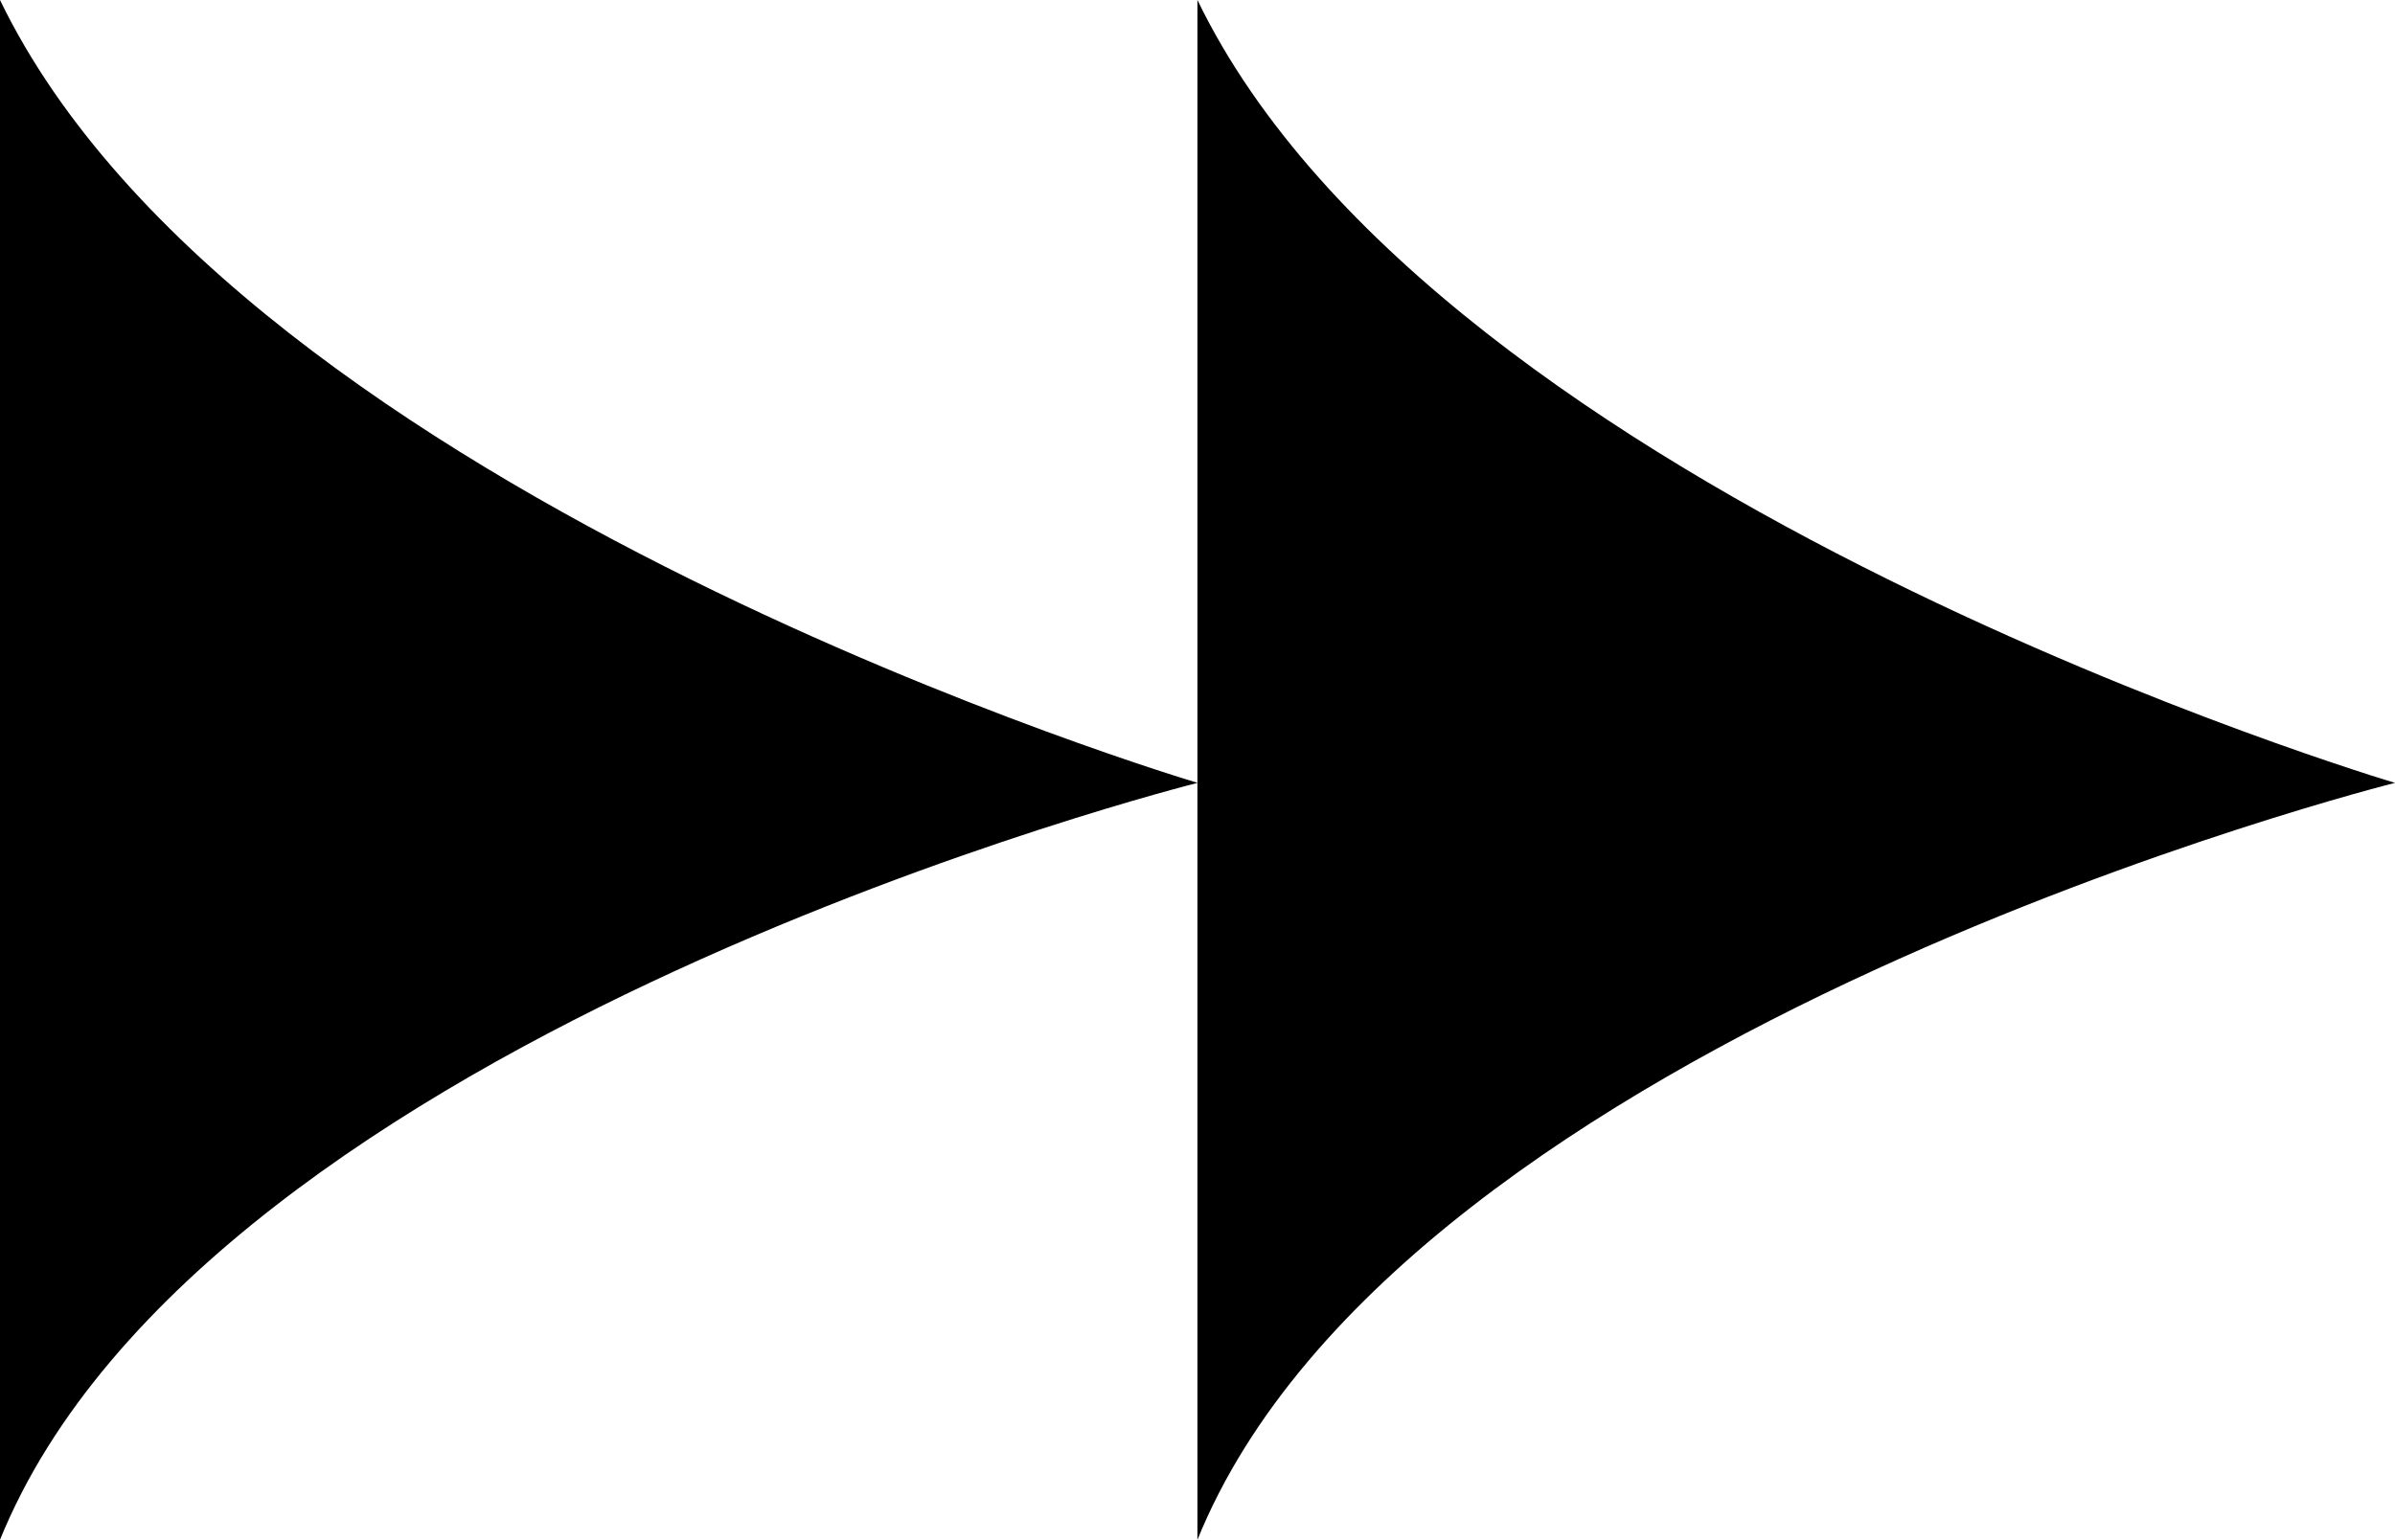 <?xml version="1.0" encoding="UTF-8"?> <svg xmlns="http://www.w3.org/2000/svg" id="_Слой_2" data-name="Слой 2" viewBox="0 0 158.79 102.13"> <g id="Shapes"> <g id="_14" data-name="14"> <path d="M0,0H0C16.04,33.15,79.4,51.92,79.4,51.92c0,0-65.7,16.43-79.4,50.2V0Z"></path> <path d="M79.39,0h0c16.04,33.15,79.4,51.92,79.4,51.92,0,0-65.7,16.43-79.4,50.2V0Z"></path> </g> </g> </svg> 